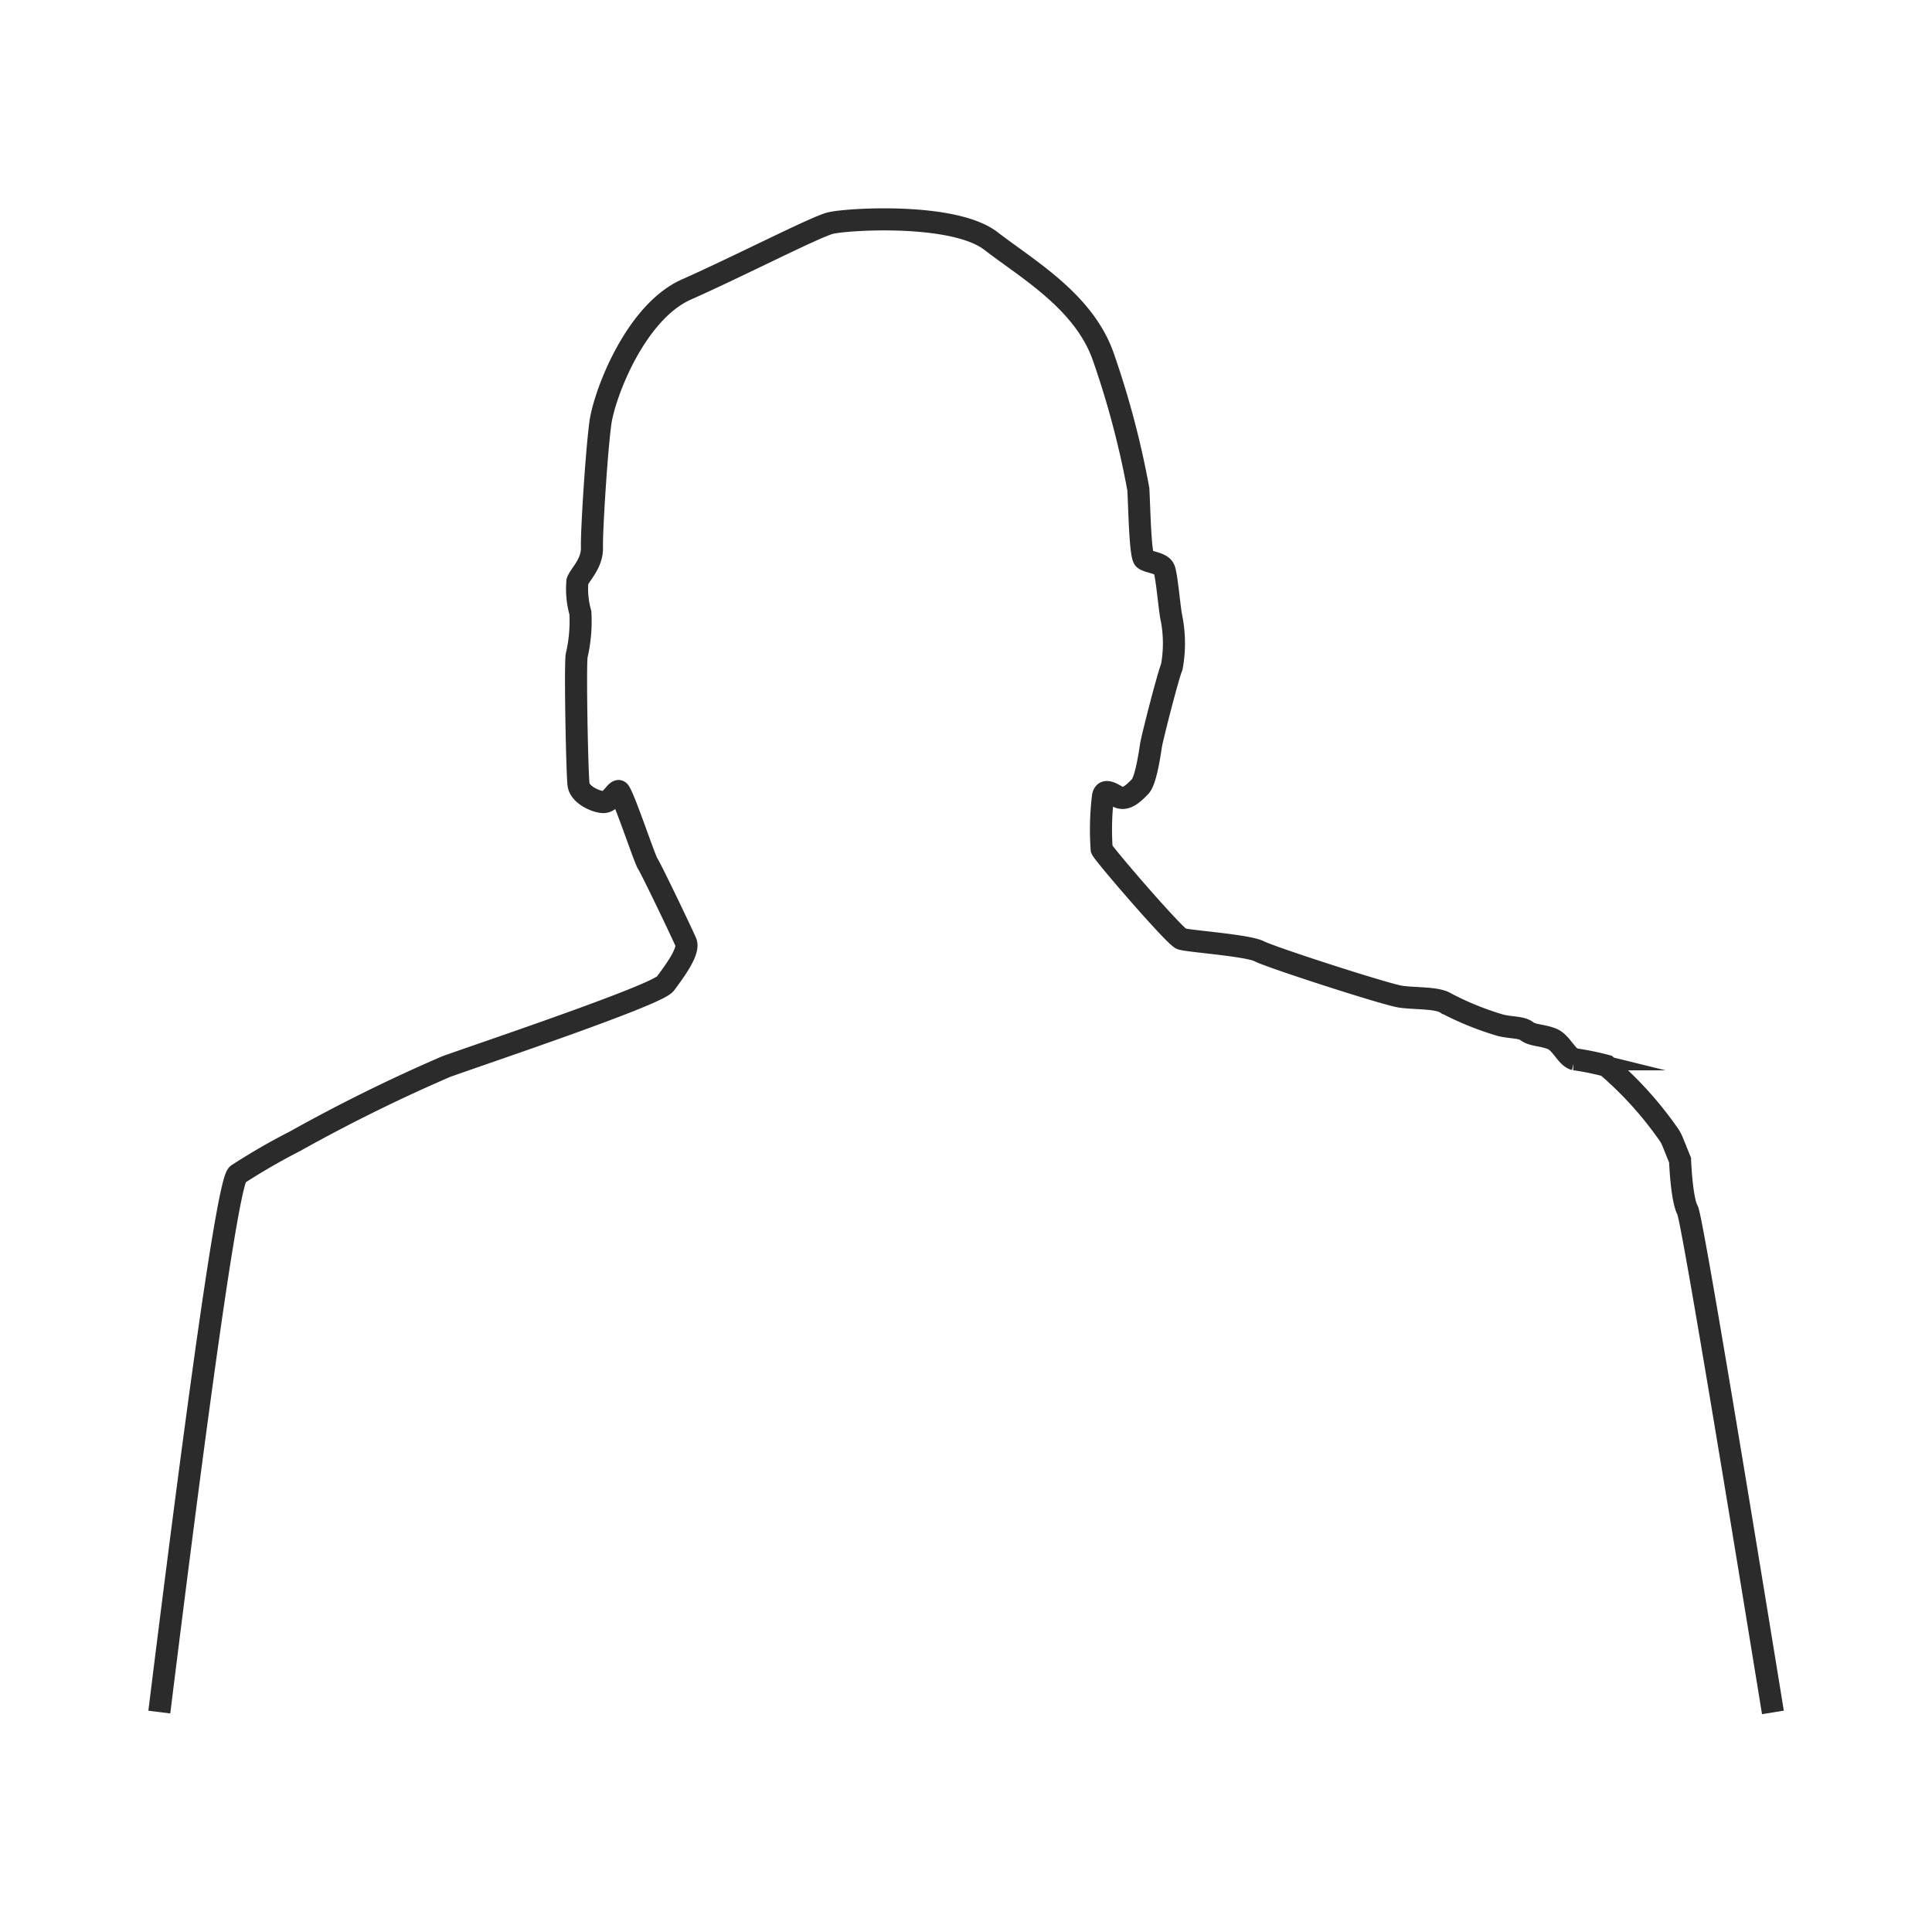 <svg xmlns="http://www.w3.org/2000/svg" viewBox="0 0 175 175"><defs><style>.cls-1{fill:none;stroke:#2b2b2b;stroke-miterlimit:10;stroke-width:2px;}</style></defs><g id="Content"><path class="cls-1" d="M14.43,155.08c2-16.11,6-47.82,7.09-48.7a57.56,57.56,0,0,1,5.19-3,149.18,149.18,0,0,1,13.71-6.77C44,95.33,59.51,90.13,60.27,89.1s2.2-2.93,1.86-3.74S59,78.73,58.68,78.25s-2.34-6.63-2.65-6.6-.71,1-1.37,1S52.55,72,52.41,71.1s-.34-11.35-.16-11.79a13.65,13.65,0,0,0,.32-3.81,7.93,7.93,0,0,1-.27-2.84c.23-.63,1.36-1.61,1.32-3.08s.41-8.65.76-11.25,3.17-10.06,7.8-12.11,11.57-5.62,13-6,11.2-1,14.58,1.61S98.3,27.37,100,32.5a80,80,0,0,1,3.11,11.81c.09,1.46.16,6,.53,6.32s1.56.32,1.81.93.5,3.84.69,4.57a11.84,11.84,0,0,1,0,4.28c-.35.83-1.77,6.4-1.88,7.09s-.46,3.22-1,3.76-1.29,1.35-2.08.87-1.17-.55-1.27,0a24.81,24.81,0,0,0-.12,4.79c.21.49,6.6,7.9,7.22,8.12s6,.58,7.06,1.13,11.47,3.92,12.81,4.11,3.31.07,4.1.59a27,27,0,0,0,4.94,2c1.06.25,1.88.15,2.39.54s1.38.34,2.25.68,1.34,1.68,2.07,1.86a23.83,23.83,0,0,1,2.89.59,33,33,0,0,1,5.66,6.26,3.76,3.76,0,0,1,.31.58l.69,1.71s.13,3.54.68,4.53c.41.73,5.23,30.11,7.73,45.49"/></g></svg>